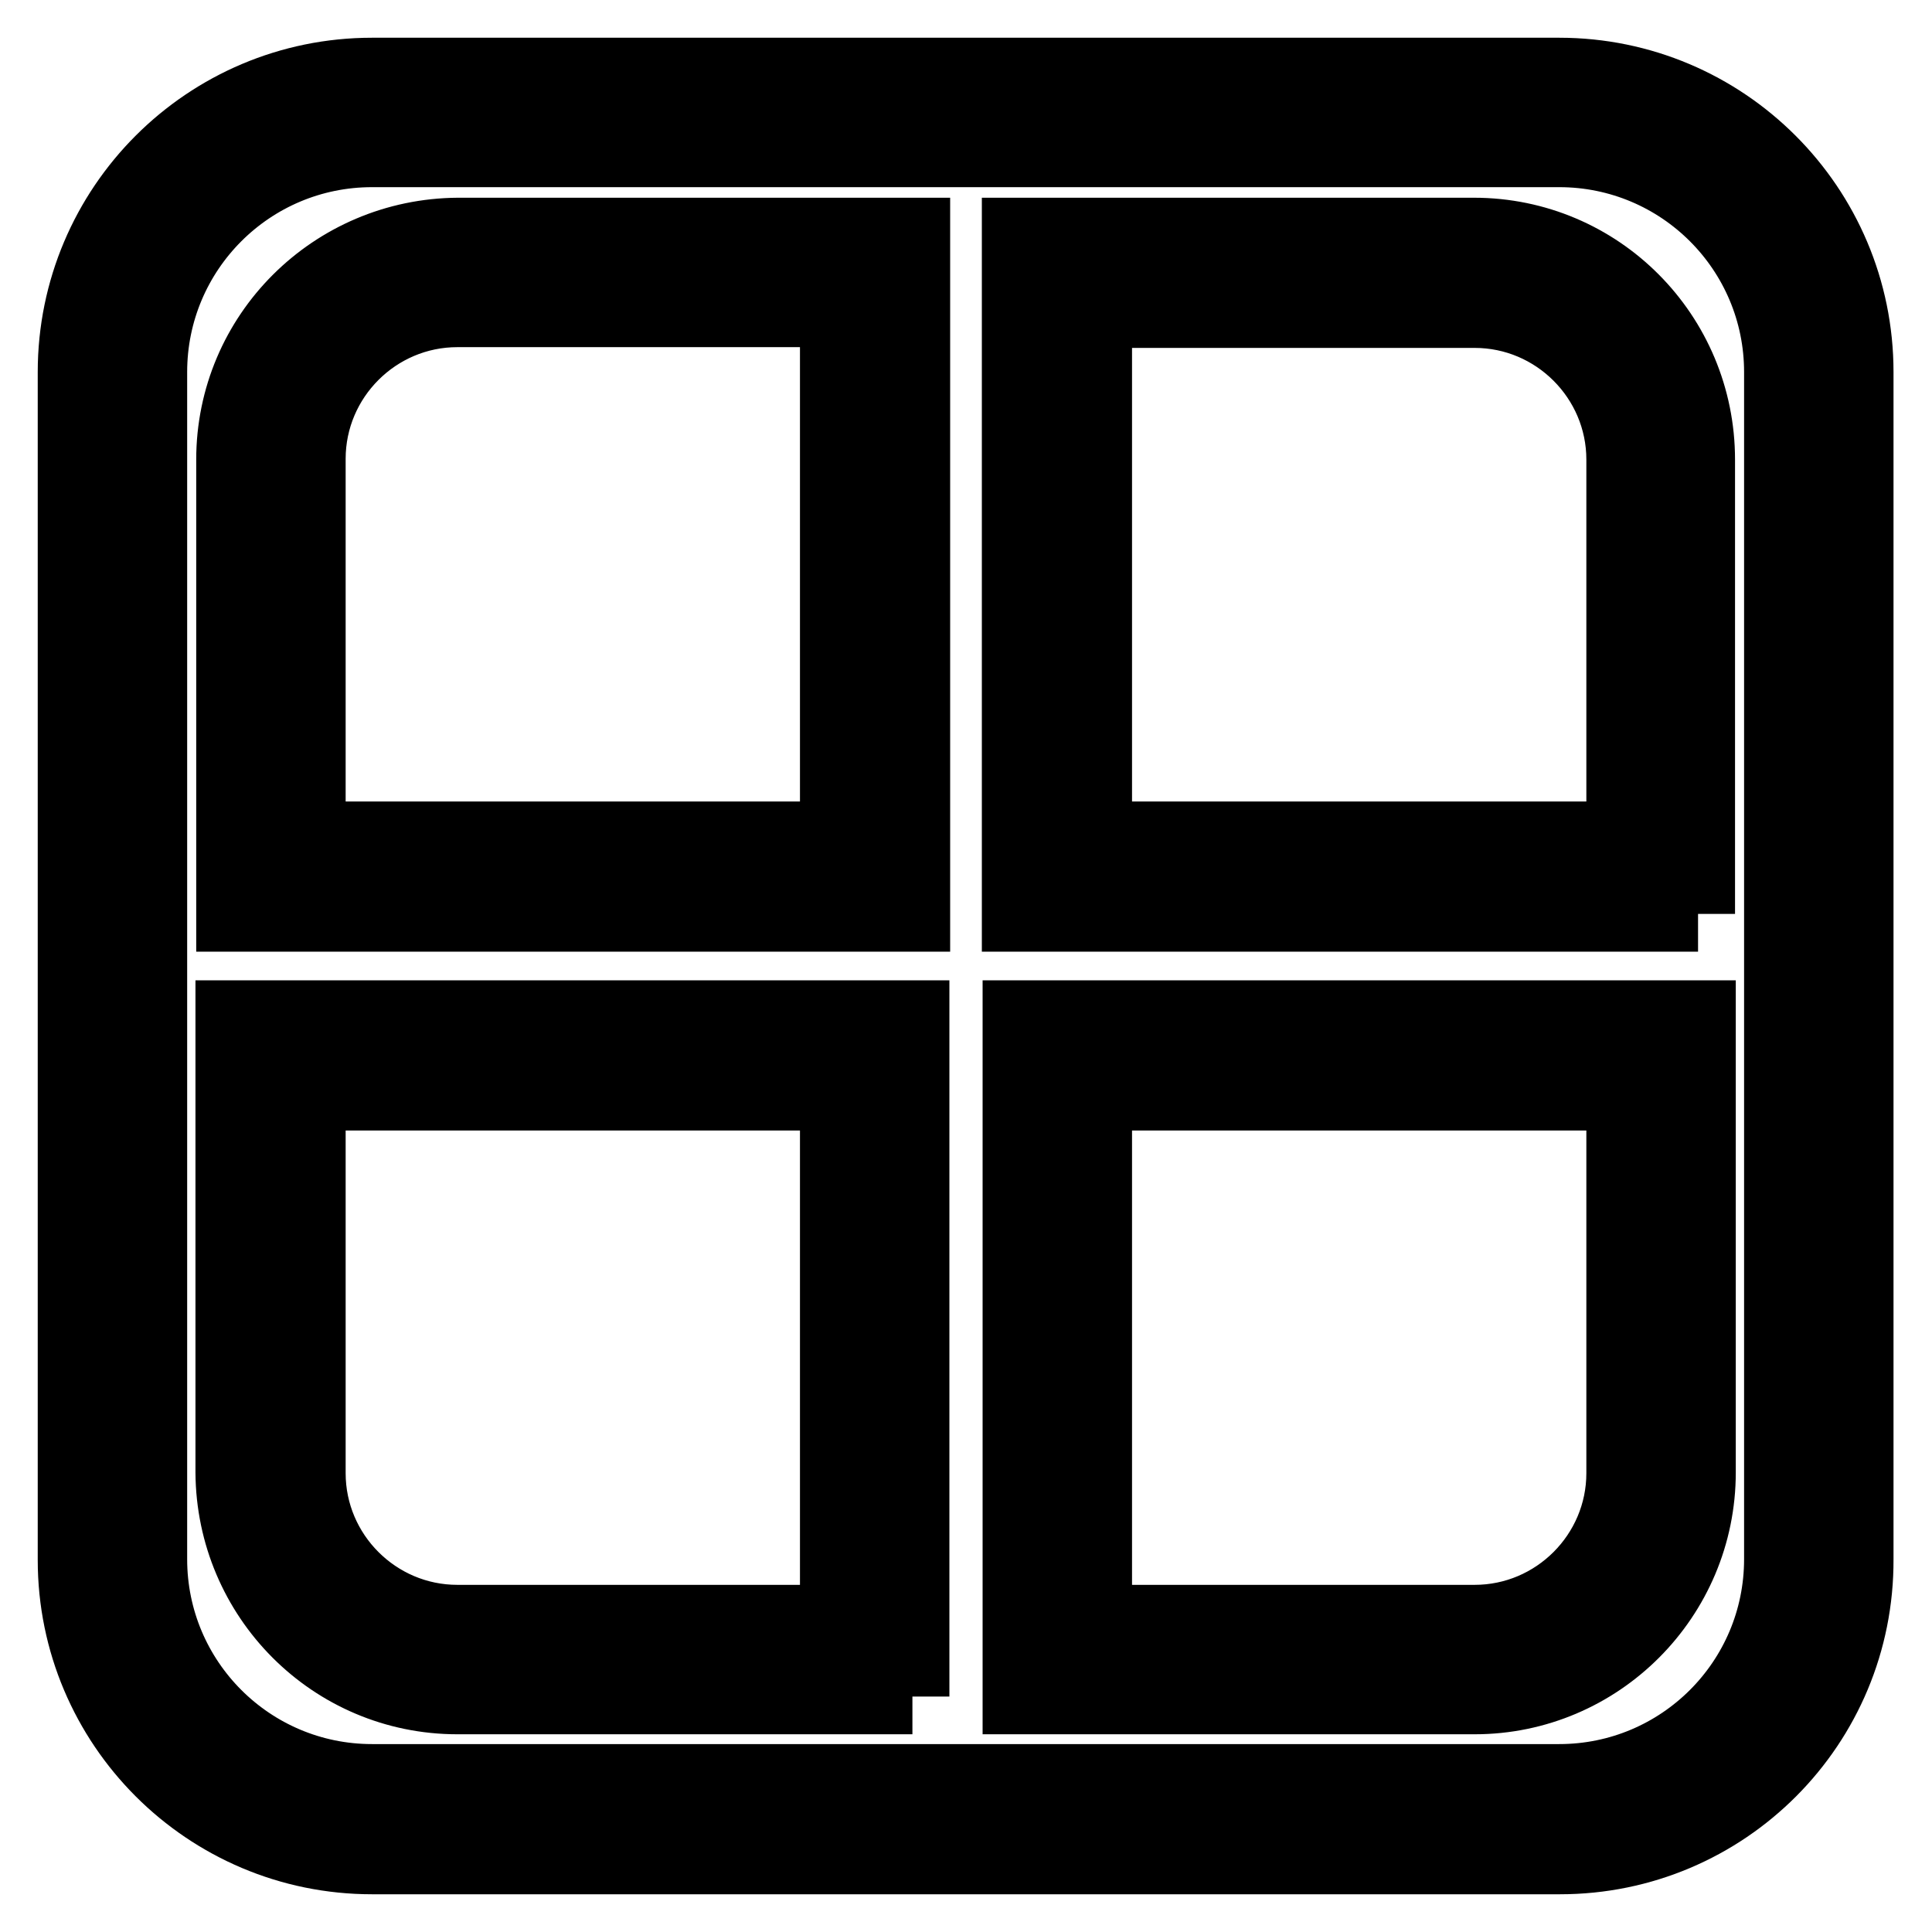 <?xml version="1.0" encoding="utf-8"?>
<!-- Svg Vector Icons : http://www.onlinewebfonts.com/icon -->
<!DOCTYPE svg PUBLIC "-//W3C//DTD SVG 1.1//EN" "http://www.w3.org/Graphics/SVG/1.1/DTD/svg11.dtd">
<svg version="1.1" xmlns="http://www.w3.org/2000/svg" xmlns:xlink="http://www.w3.org/1999/xlink" x="0px" y="0px" viewBox="0 0 256 256" enable-background="new 0 0 256 256" xml:space="preserve">
<g> <path stroke-width="10" fill-opacity="0" stroke="#000000"  d="M206.7,246H49.3C27.6,246,10,228.4,10,206.7V49.3C10,27.6,27.6,10,49.3,10h157.3 c21.7,0,39.3,17.6,39.3,39.3v157.3C246,228.4,228.4,246,206.7,246z M49.3,19.8c-16.3,0-29.5,13.2-29.5,29.5v157.3 c0,16.3,13.2,29.5,29.5,29.5h157.3c16.3,0,29.5-13.2,29.5-29.5V49.3c0-16.3-13.2-29.5-29.5-29.5H49.3z M225,121.1h-89.9V31.2h60.2 c16.4,0,29.6,13.3,29.6,29.7V121.1z M145,111.2h70.2V60.9c0-10.9-8.9-19.8-19.8-19.8H145V111.2z M195.4,224.8h-60.2v-89.9H225v60.2 C225,211.5,211.7,224.8,195.4,224.8z M145,215h50.4c10.9,0,19.8-8.9,19.8-19.8v-50.4H145V215z M120.9,121.1H31V60.9 c0-16.4,13.3-29.6,29.7-29.7h60.2V121.1z M40.8,111.2H111V41H60.6c-10.9,0-19.8,8.9-19.8,19.8V111.2L40.8,111.2z M120.9,224.8H60.6 c-16.4,0-29.6-13.3-29.7-29.7v-60.2h89.9V224.8L120.9,224.8z M40.8,144.8v50.4c0,10.9,8.9,19.8,19.8,19.8H111v-70.2H40.8z"/></g>
</svg>